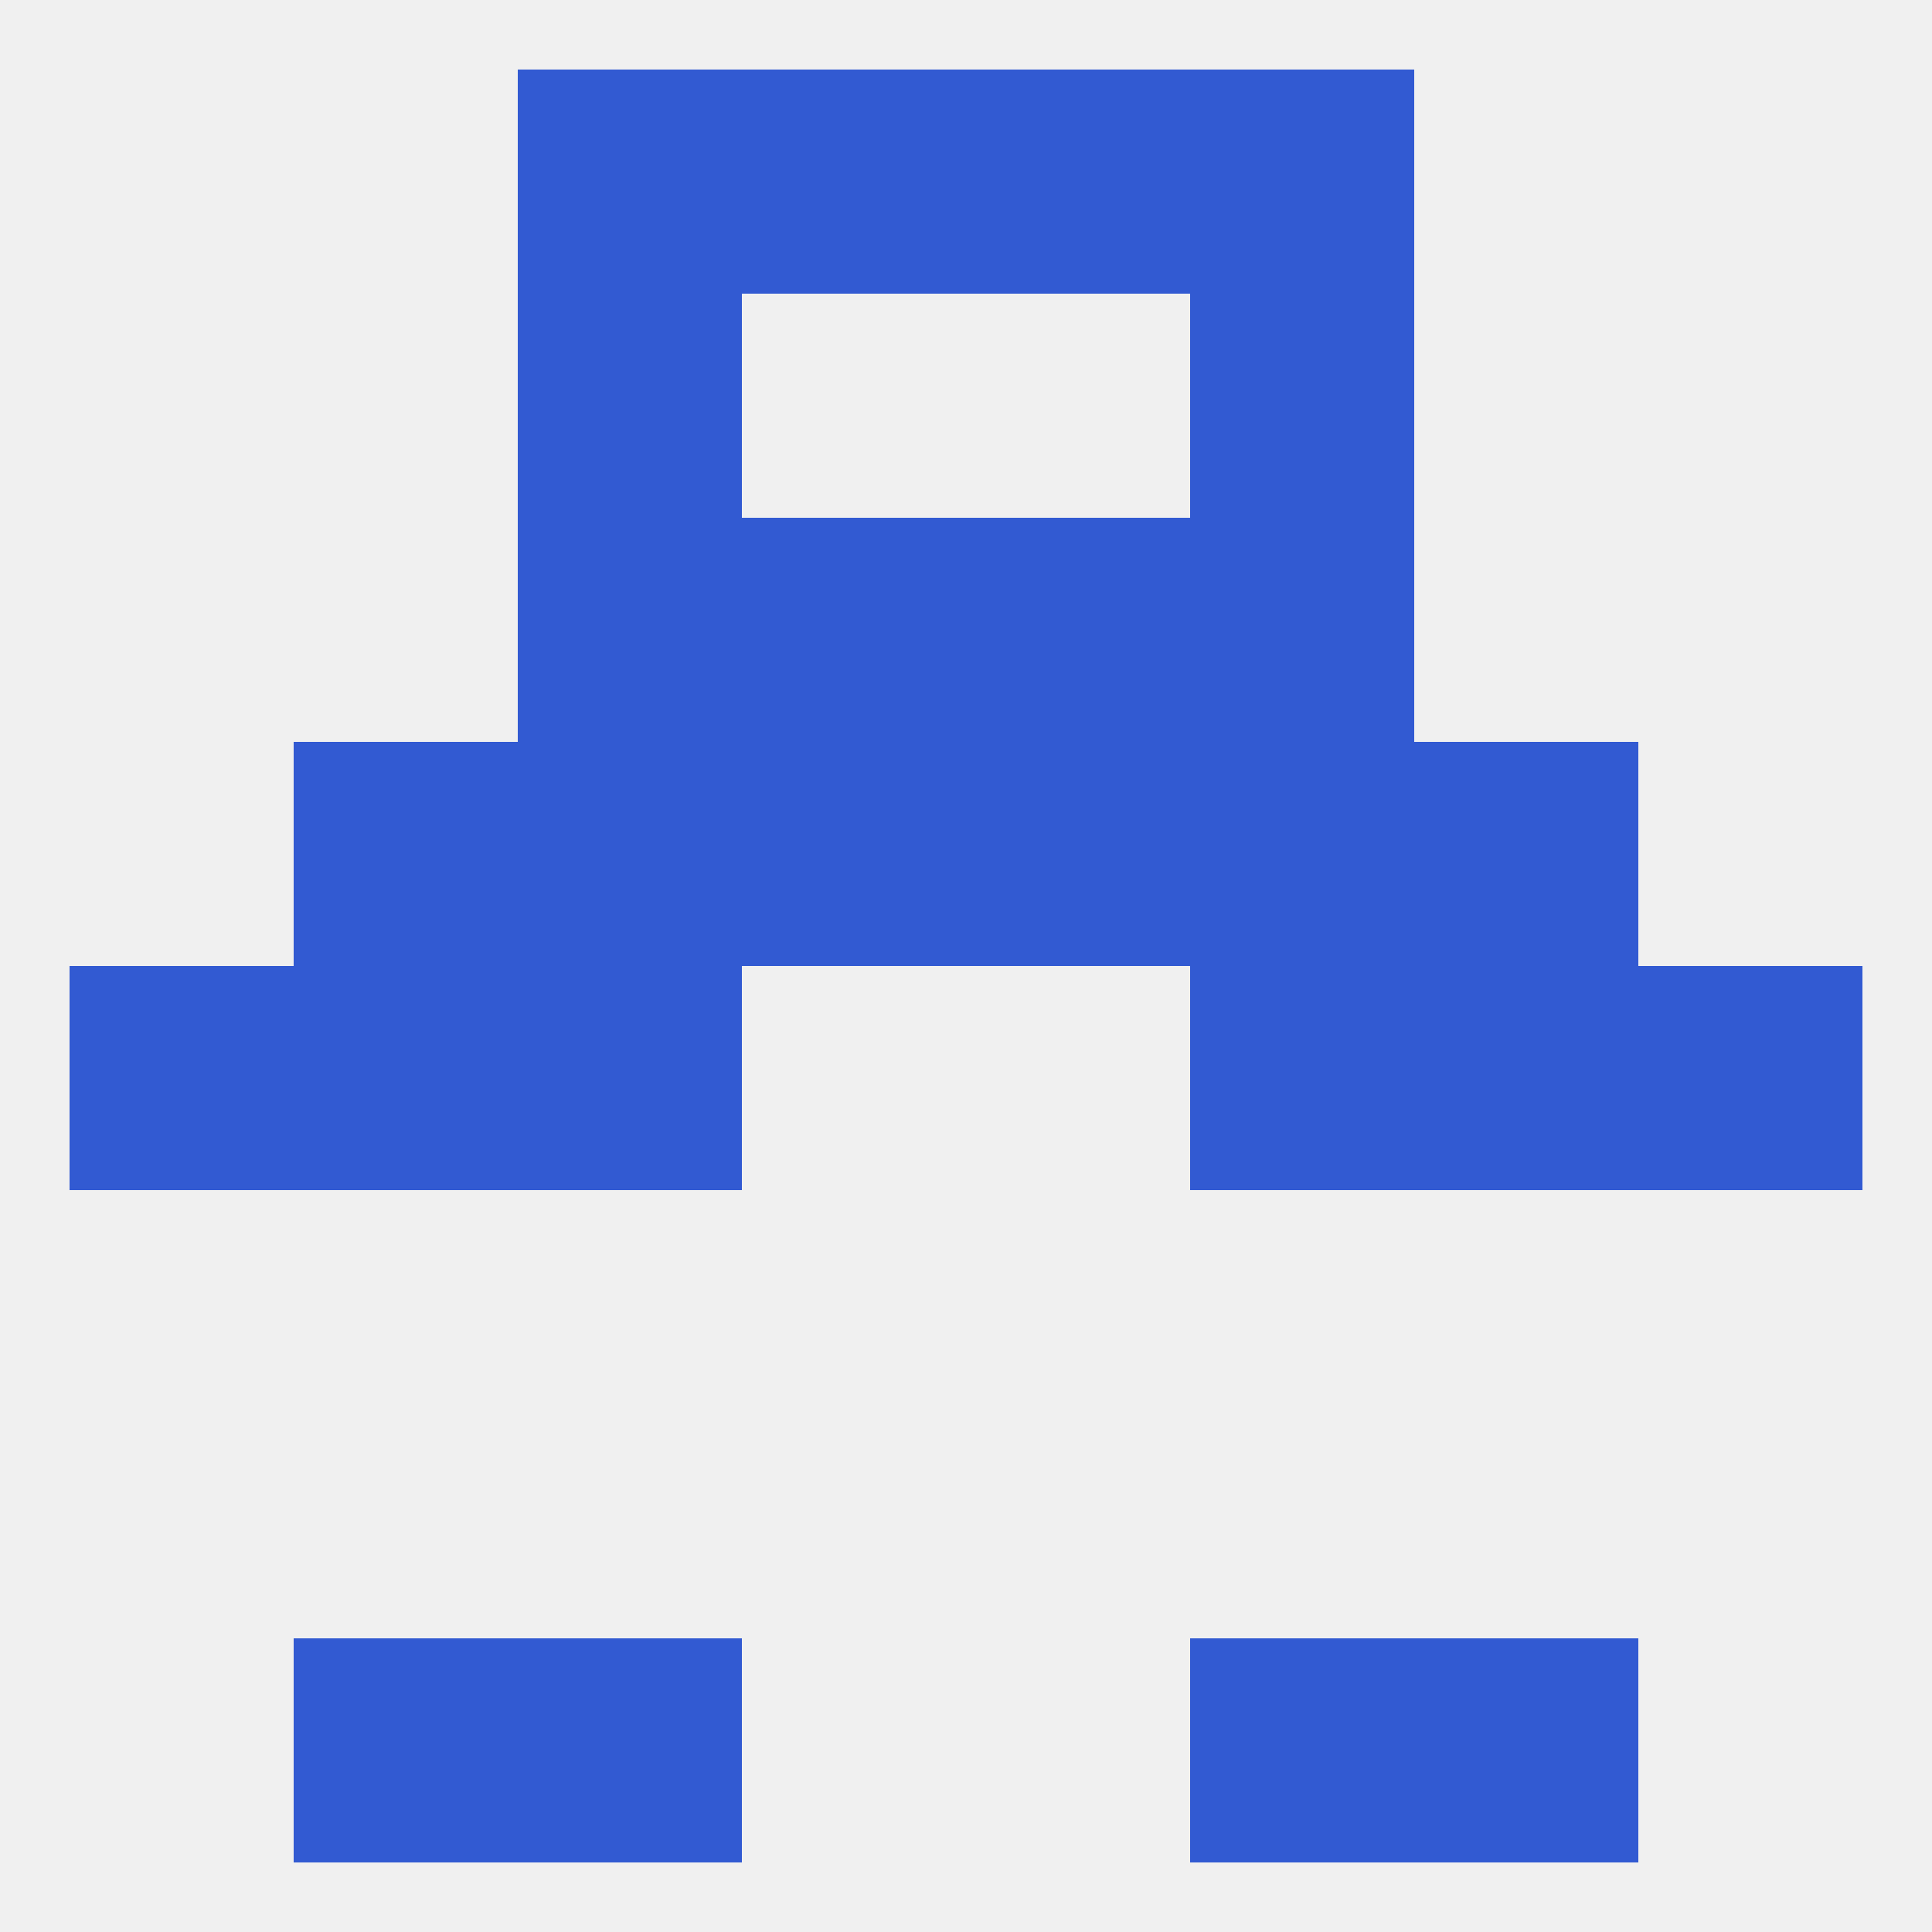 
<!--   <?xml version="1.0"?> -->
<svg version="1.1" baseprofile="full" xmlns="http://www.w3.org/2000/svg" xmlns:xlink="http://www.w3.org/1999/xlink" xmlns:ev="http://www.w3.org/2001/xml-events" width="250" height="250" viewBox="0 0 250 250" >
	<rect width="100%" height="100%" fill="rgba(240,240,240,255)"/>

	<rect x="183" y="212" width="29" height="29" fill="rgba(50,90,210,255)"/>
	<rect x="67" y="212" width="29" height="29" fill="rgba(50,90,210,255)"/>
	<rect x="154" y="212" width="29" height="29" fill="rgba(50,90,210,255)"/>
	<rect x="38" y="212" width="29" height="29" fill="rgba(50,90,210,255)"/>
	<rect x="183" y="125" width="29" height="29" fill="rgba(50,90,210,255)"/>
	<rect x="67" y="125" width="29" height="29" fill="rgba(50,90,210,255)"/>
	<rect x="154" y="125" width="29" height="29" fill="rgba(50,90,210,255)"/>
	<rect x="9" y="125" width="29" height="29" fill="rgba(50,90,210,255)"/>
	<rect x="212" y="125" width="29" height="29" fill="rgba(50,90,210,255)"/>
	<rect x="38" y="125" width="29" height="29" fill="rgba(50,90,210,255)"/>
	<rect x="38" y="96" width="29" height="29" fill="rgba(50,90,210,255)"/>
	<rect x="183" y="96" width="29" height="29" fill="rgba(50,90,210,255)"/>
	<rect x="67" y="96" width="29" height="29" fill="rgba(50,90,210,255)"/>
	<rect x="154" y="96" width="29" height="29" fill="rgba(50,90,210,255)"/>
	<rect x="96" y="96" width="29" height="29" fill="rgba(50,90,210,255)"/>
	<rect x="125" y="96" width="29" height="29" fill="rgba(50,90,210,255)"/>
	<rect x="67" y="67" width="29" height="29" fill="rgba(50,90,210,255)"/>
	<rect x="154" y="67" width="29" height="29" fill="rgba(50,90,210,255)"/>
	<rect x="96" y="67" width="29" height="29" fill="rgba(50,90,210,255)"/>
	<rect x="125" y="67" width="29" height="29" fill="rgba(50,90,210,255)"/>
	<rect x="67" y="38" width="29" height="29" fill="rgba(50,90,210,255)"/>
	<rect x="154" y="38" width="29" height="29" fill="rgba(50,90,210,255)"/>
	<rect x="96" y="9" width="29" height="29" fill="rgba(50,90,210,255)"/>
	<rect x="125" y="9" width="29" height="29" fill="rgba(50,90,210,255)"/>
	<rect x="67" y="9" width="29" height="29" fill="rgba(50,90,210,255)"/>
	<rect x="154" y="9" width="29" height="29" fill="rgba(50,90,210,255)"/>
</svg>